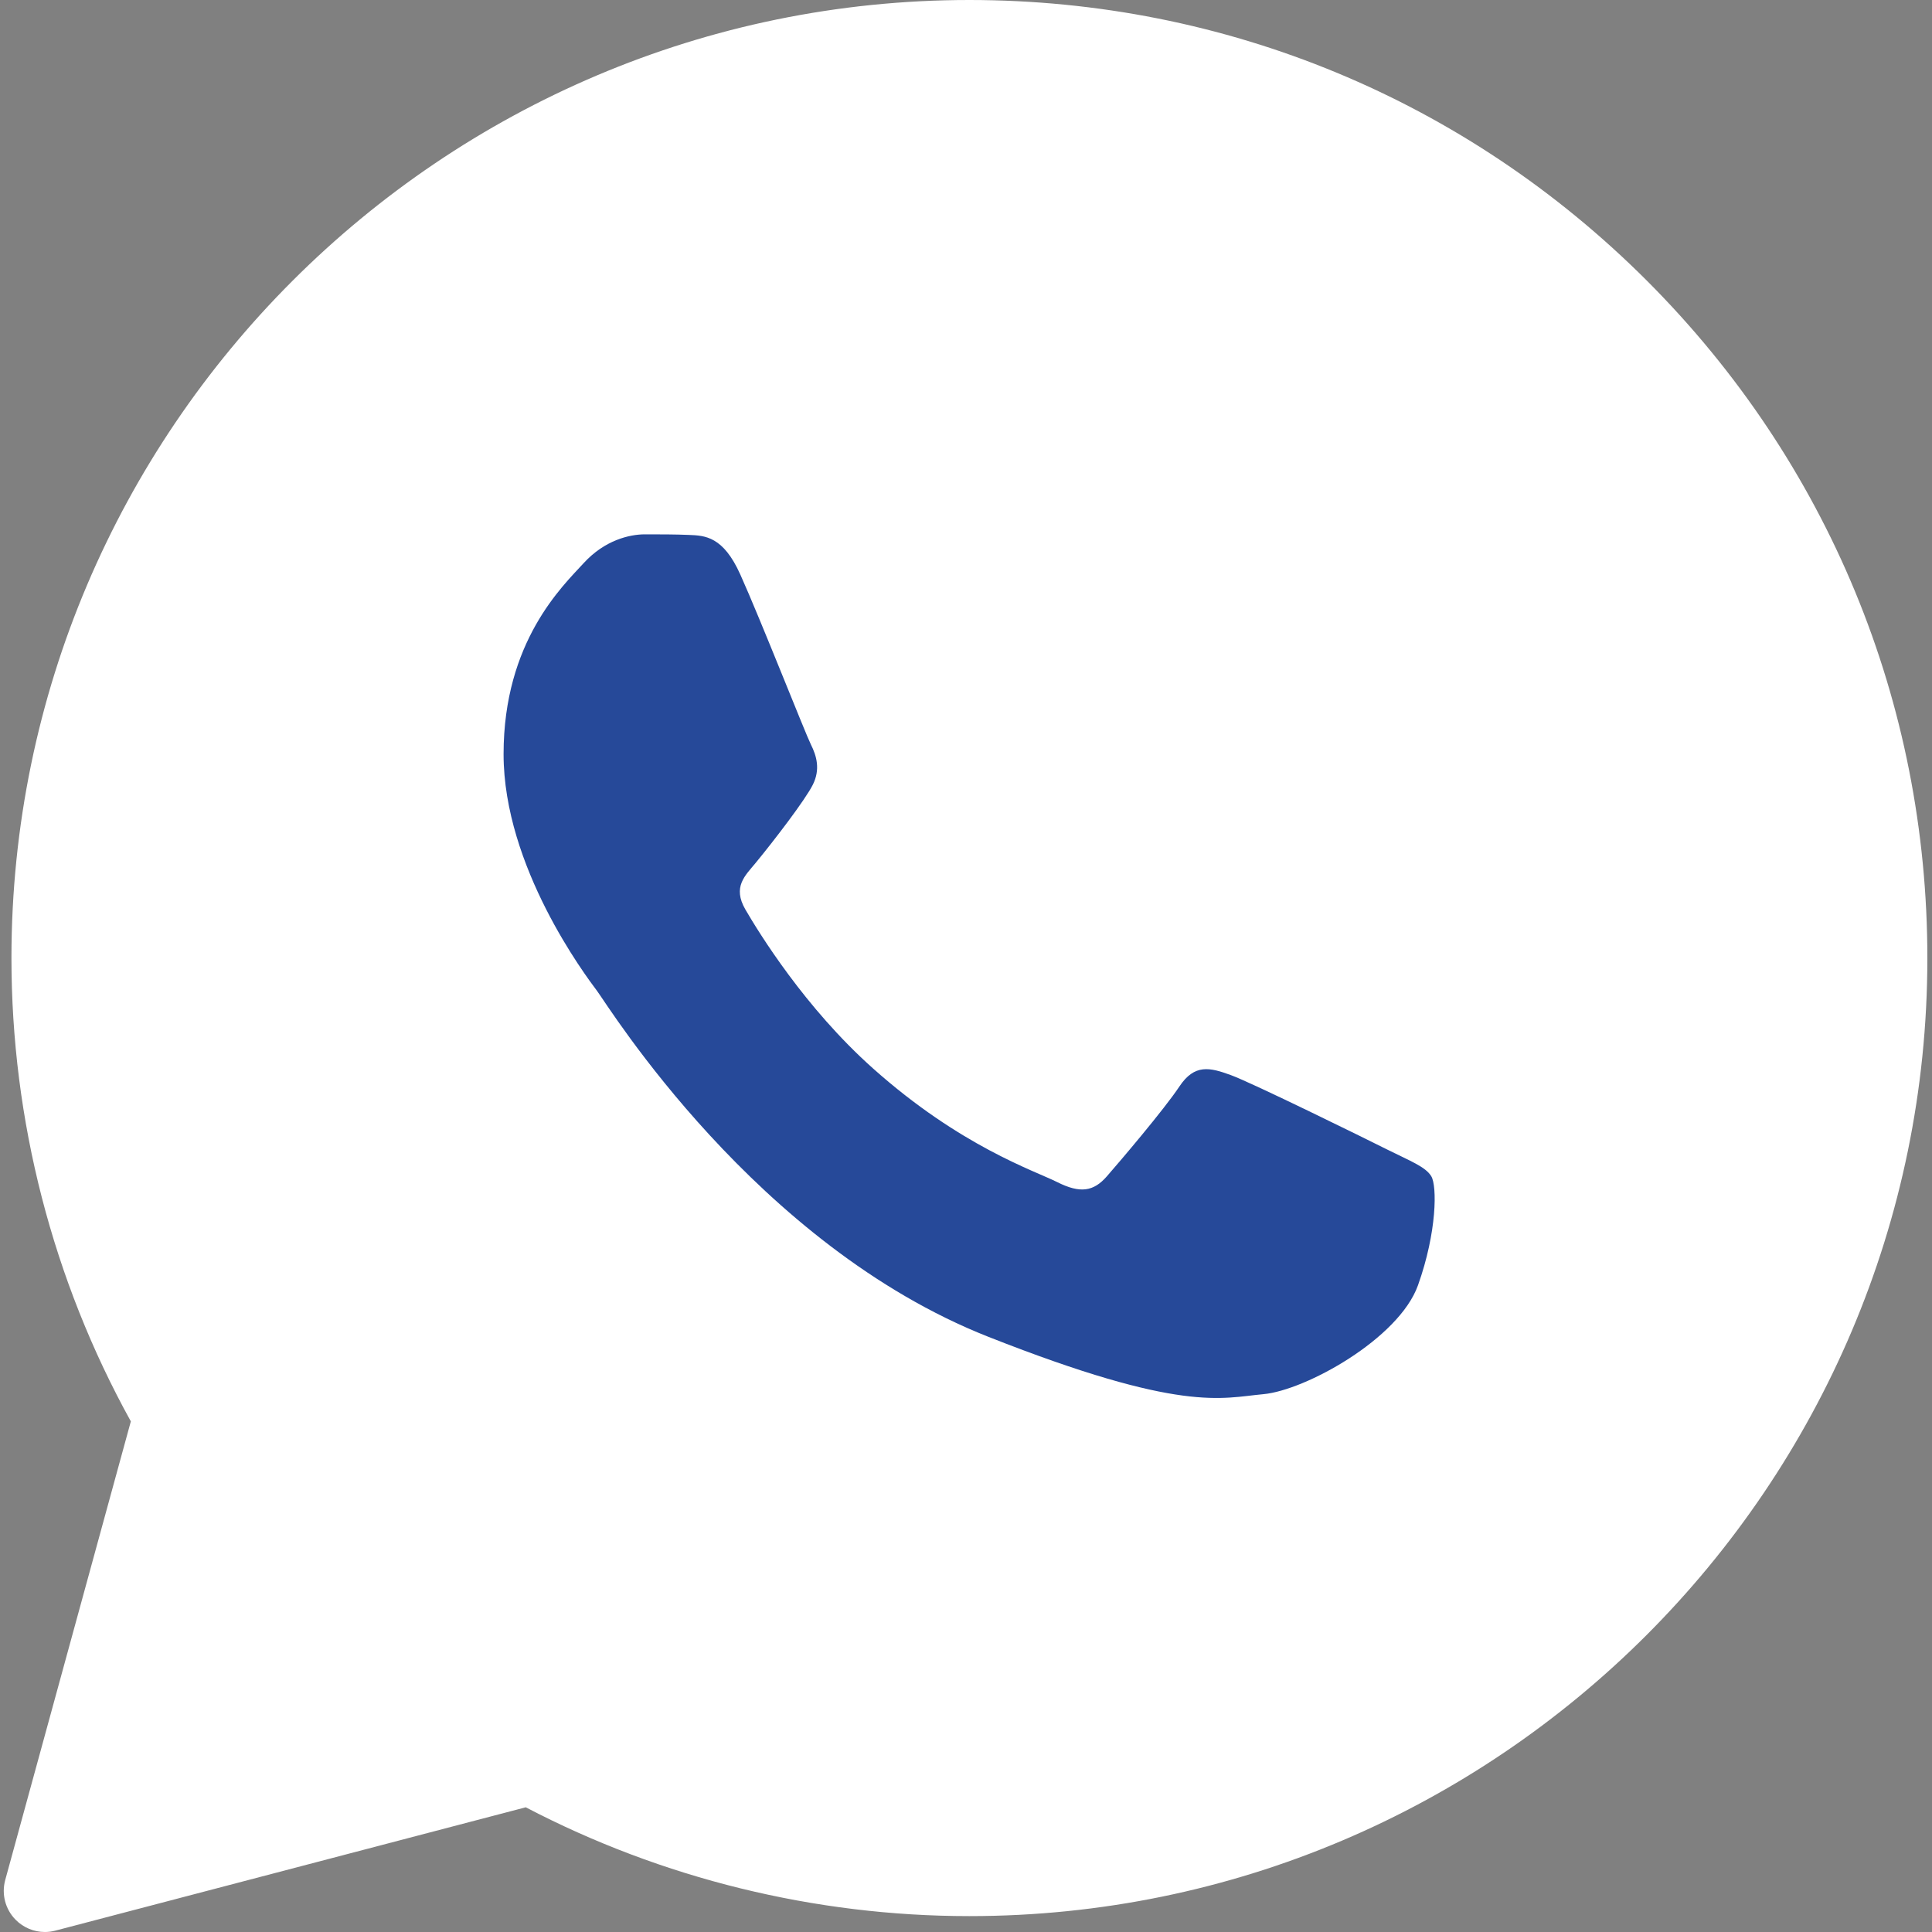 <svg width="40" height="40" viewBox="0 0 40 40" fill="none" xmlns="http://www.w3.org/2000/svg">
<rect x="0" y="0" width="40" height="40" fill="#808080" stroke="none"/>
<g clip-path="url(#clip0_5028_2427)">
<path d="M0.929 40C0.705 40 0.486 39.911 0.324 39.747C0.11 39.531 0.028 39.218 0.108 38.924L2.709 29.428C1.09 26.501 0.236 23.189 0.237 19.827C0.242 8.894 9.139 0 20.071 0C25.373 0.002 30.356 2.068 34.101 5.815C37.845 9.563 39.906 14.545 39.904 19.843C39.9 30.776 31.003 39.671 20.071 39.671C20.071 39.671 20.063 39.671 20.062 39.671C16.869 39.67 13.704 38.892 10.885 37.418L1.145 39.972C1.074 39.991 1.001 40 0.929 40Z" fill="white"/>
<path d="M0.93 39.149L3.623 29.315C1.961 26.437 1.088 23.172 1.089 19.828C1.093 9.364 9.608 0.851 20.072 0.851C25.149 0.853 29.915 2.83 33.499 6.417C37.083 10.004 39.056 14.772 39.054 19.843C39.049 30.306 30.533 38.82 20.072 38.82C20.071 38.82 20.072 38.82 20.072 38.82H20.063C16.886 38.819 13.765 38.022 10.993 36.51L0.93 39.149ZM11.459 33.075L12.035 33.416C14.457 34.853 17.234 35.614 20.065 35.615H20.072C28.767 35.615 35.845 28.539 35.849 19.842C35.85 15.627 34.211 11.664 31.232 8.682C28.253 5.701 24.292 4.058 20.077 4.056C11.375 4.056 4.297 11.132 4.294 19.829C4.293 22.809 5.126 25.711 6.706 28.223L7.081 28.82L5.487 34.64L11.459 33.075Z" fill="white"/>
<path d="M0.93 39.149L3.623 29.315C1.961 26.437 1.088 23.172 1.089 19.828C1.093 9.364 9.608 0.851 20.072 0.851C25.149 0.853 29.915 2.83 33.499 6.417C37.083 10.004 39.056 14.772 39.054 19.843C39.049 30.306 30.533 38.82 20.072 38.82C20.071 38.82 20.072 38.82 20.072 38.82H20.063C16.886 38.819 13.765 38.022 10.993 36.51L0.93 39.149ZM11.459 33.075L12.035 33.416C14.457 34.853 17.234 35.614 20.065 35.615H20.072C28.767 35.615 35.845 28.539 35.849 19.842C35.85 15.627 34.211 11.664 31.232 8.682C28.253 5.701 24.292 4.058 20.077 4.056C11.375 4.056 4.297 11.132 4.294 19.829C4.293 22.809 5.126 25.711 6.706 28.223L7.081 28.82L5.487 34.64L11.459 33.075Z" fill="white"/>
<path fill-rule="evenodd" clip-rule="evenodd" d="M15.327 11.894C14.972 11.104 14.598 11.088 14.26 11.075C13.983 11.063 13.667 11.063 13.351 11.063C13.035 11.063 12.521 11.182 12.086 11.657C11.651 12.132 10.426 13.279 10.426 15.613C10.426 17.947 12.126 20.202 12.363 20.518C12.6 20.835 15.644 25.777 20.465 27.678C24.471 29.258 25.287 28.944 26.156 28.865C27.026 28.786 28.962 27.718 29.358 26.61C29.753 25.503 29.753 24.553 29.634 24.355C29.516 24.157 29.2 24.039 28.725 23.802C28.251 23.564 25.919 22.417 25.484 22.259C25.049 22.1 24.733 22.021 24.417 22.496C24.101 22.971 23.192 24.039 22.916 24.355C22.639 24.672 22.362 24.712 21.888 24.474C21.414 24.236 19.886 23.736 18.074 22.12C16.664 20.863 15.712 19.31 15.435 18.835C15.158 18.361 15.43 18.127 15.643 17.868C16.027 17.401 16.671 16.562 16.829 16.246C16.987 15.929 16.908 15.652 16.789 15.415C16.671 15.178 15.749 12.832 15.327 11.894Z" fill="#264999"/>
</g>
<defs>
<clipPath id="clip0_5028_2427">
<rect width="40" height="40" fill="white"/>
</clipPath>
</defs>
</svg>
